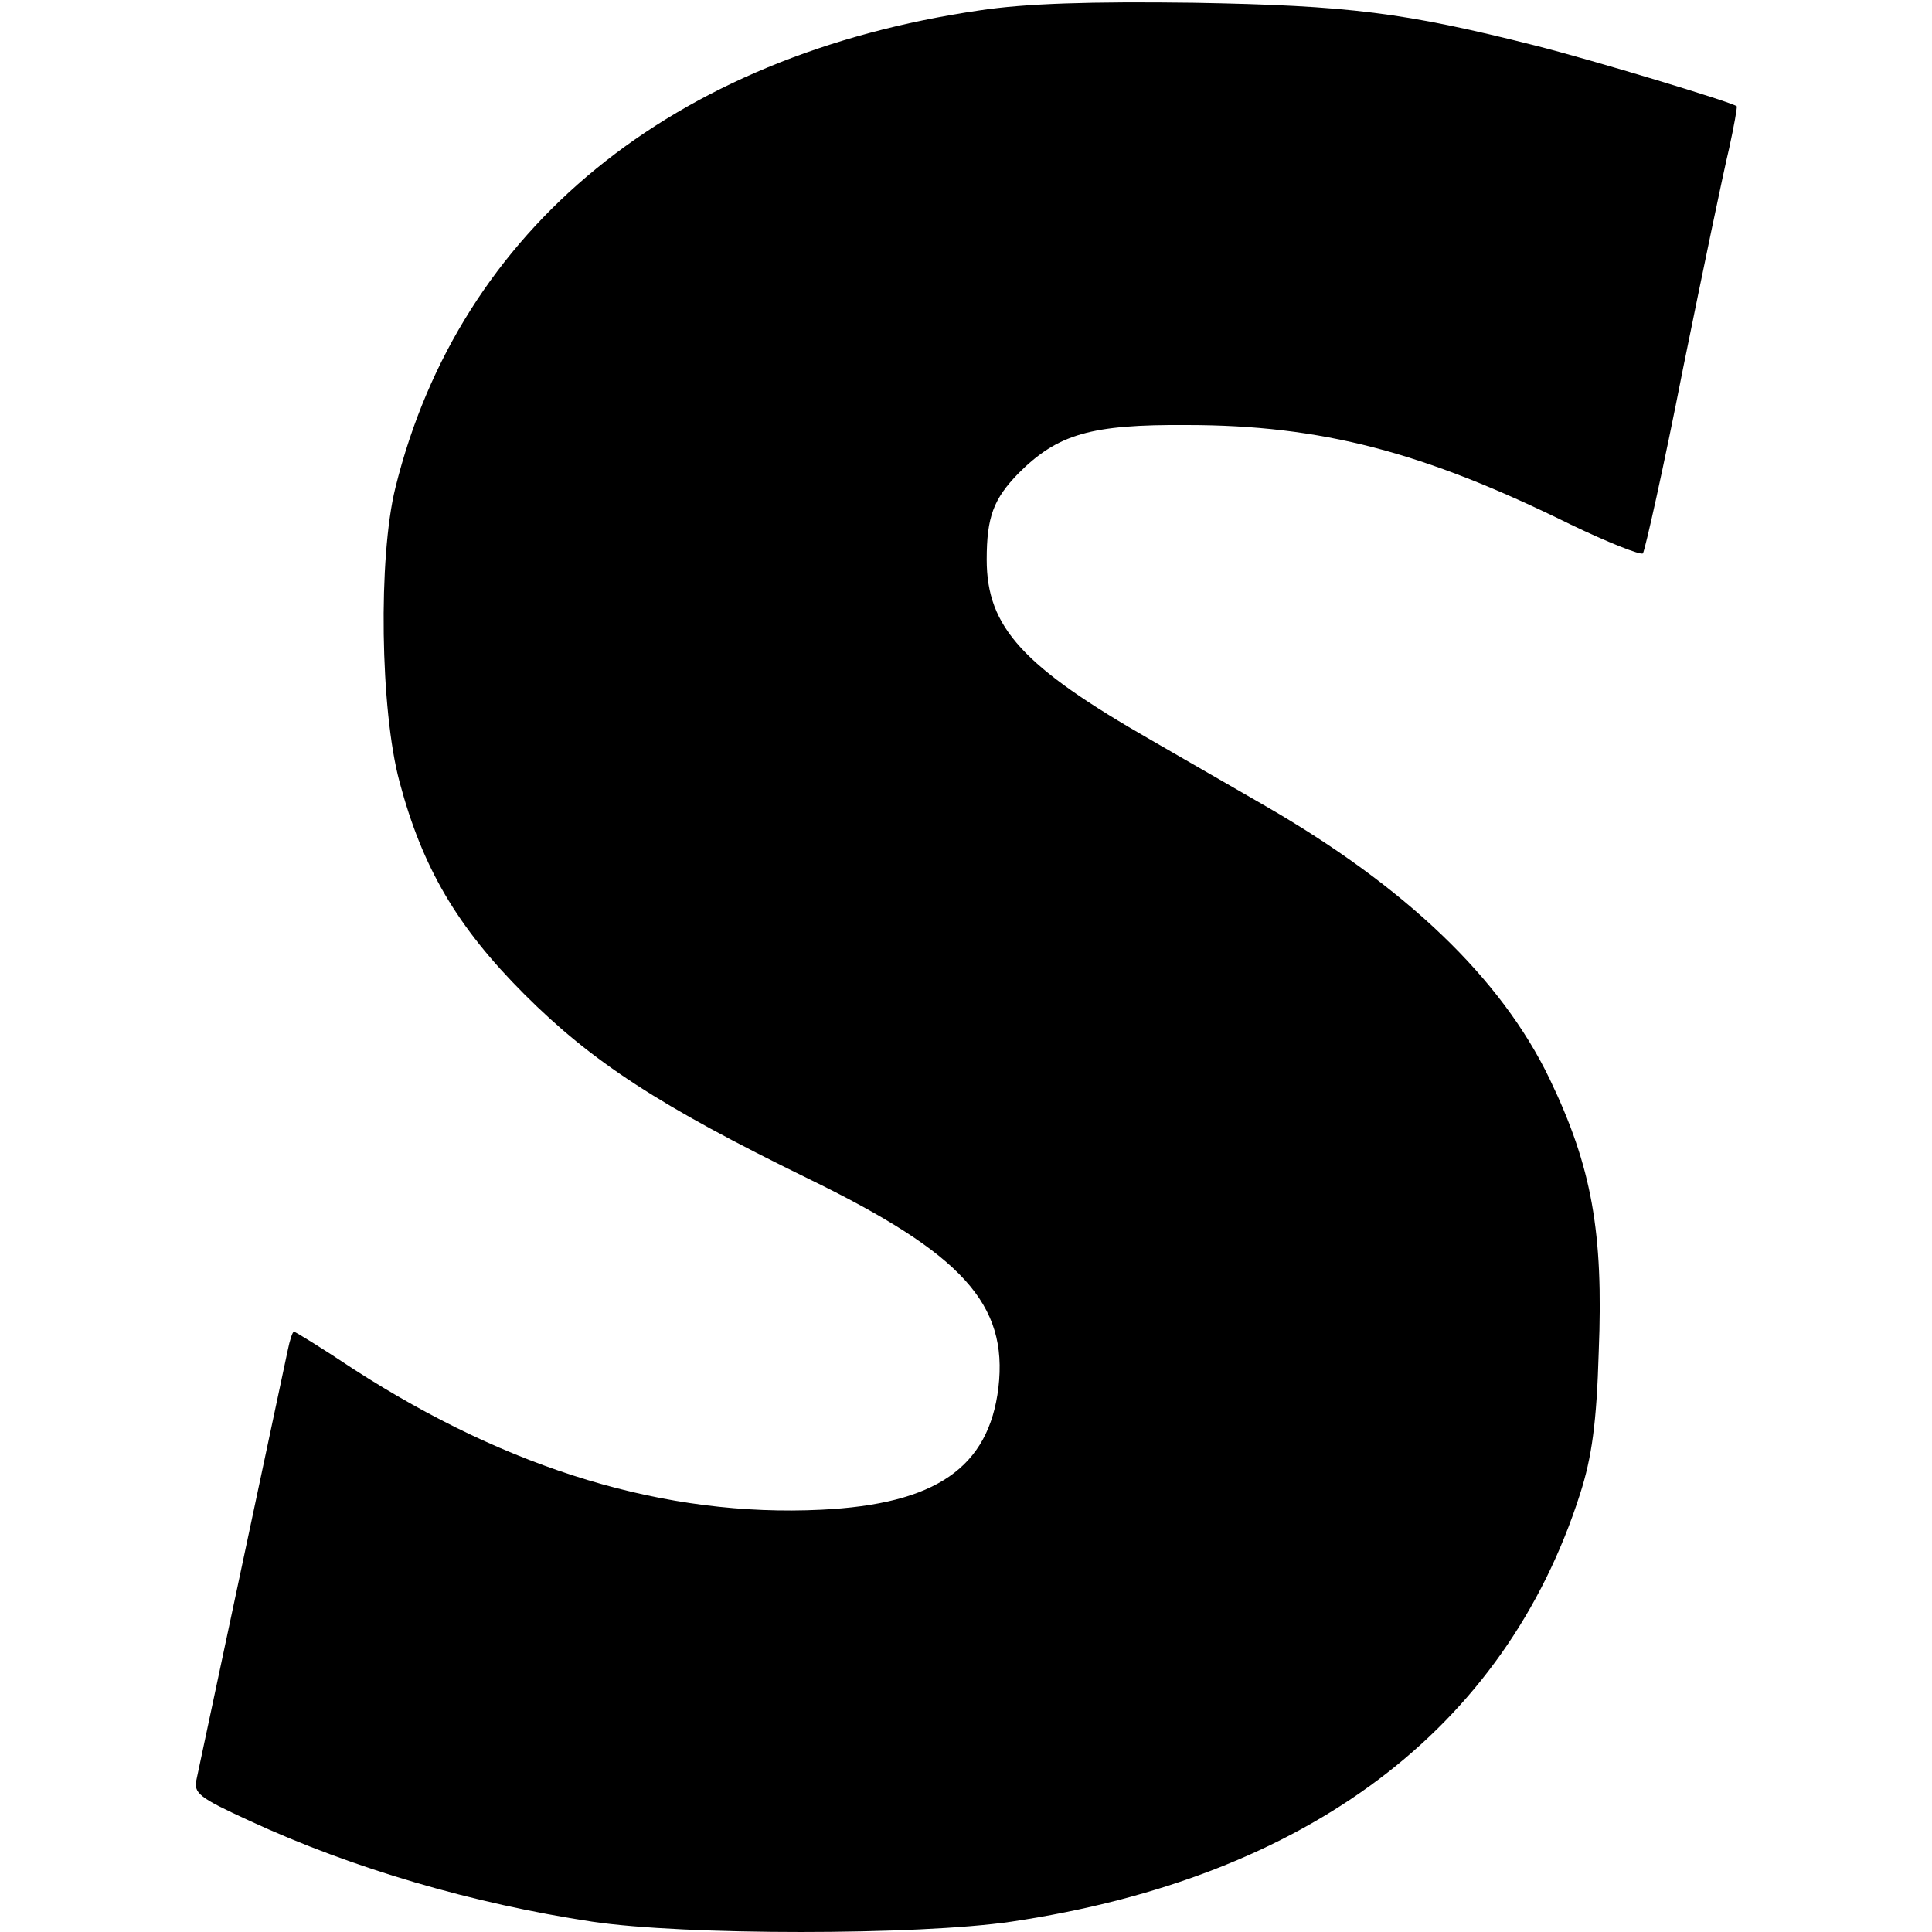 <svg version="1" xmlns="http://www.w3.org/2000/svg" width="373.333" height="373.333" viewBox="0 0 280 280"><path d="M142 1.5C97.4 8 66.6 33.1 57.3 70.7c-2.5 10.1-2.2 32.2.6 42.6 3.3 12.4 8.3 21 18.1 30.8s19.6 16.2 41.1 26.7c22.4 10.9 29 18.2 27.6 30.3-1.4 11.6-9.1 16.9-25.7 17.7-22.5 1.1-45.2-5.8-67.8-20.4-4.5-3-8.4-5.4-8.6-5.4-.2 0-.6 1.2-.9 2.7-2.9 13.6-12.8 60.3-13.2 62.1-.5 2.1.3 2.7 7.7 6.1 14.9 6.9 32.4 12 49.6 14.6 13.3 2 47.2 2 60.8 0 42.9-6.4 71.5-27.9 82.4-62 1.7-5.3 2.4-10.3 2.7-20.6.7-17.3-1-26.8-7.1-39.5-7-14.6-20.9-27.9-41.4-39.7-4.5-2.6-11.8-6.8-16.3-9.4C148.2 96.6 143 90.9 143 81.1c0-6.2 1-8.8 4.6-12.5 5.7-5.7 10.5-7.1 24.4-7 19.5 0 34.3 3.9 55.6 14.4 5.4 2.6 10.2 4.5 10.5 4.2.3-.4 3-12.4 5.8-26.7 2.9-14.3 5.9-28.7 6.7-32 .7-3.2 1.2-6 1.1-6.1-.7-.6-20.9-6.7-29.2-8.8-19-4.8-27-5.8-49.5-6.2-14.9-.2-24.4.1-31 1.1z"/></svg>